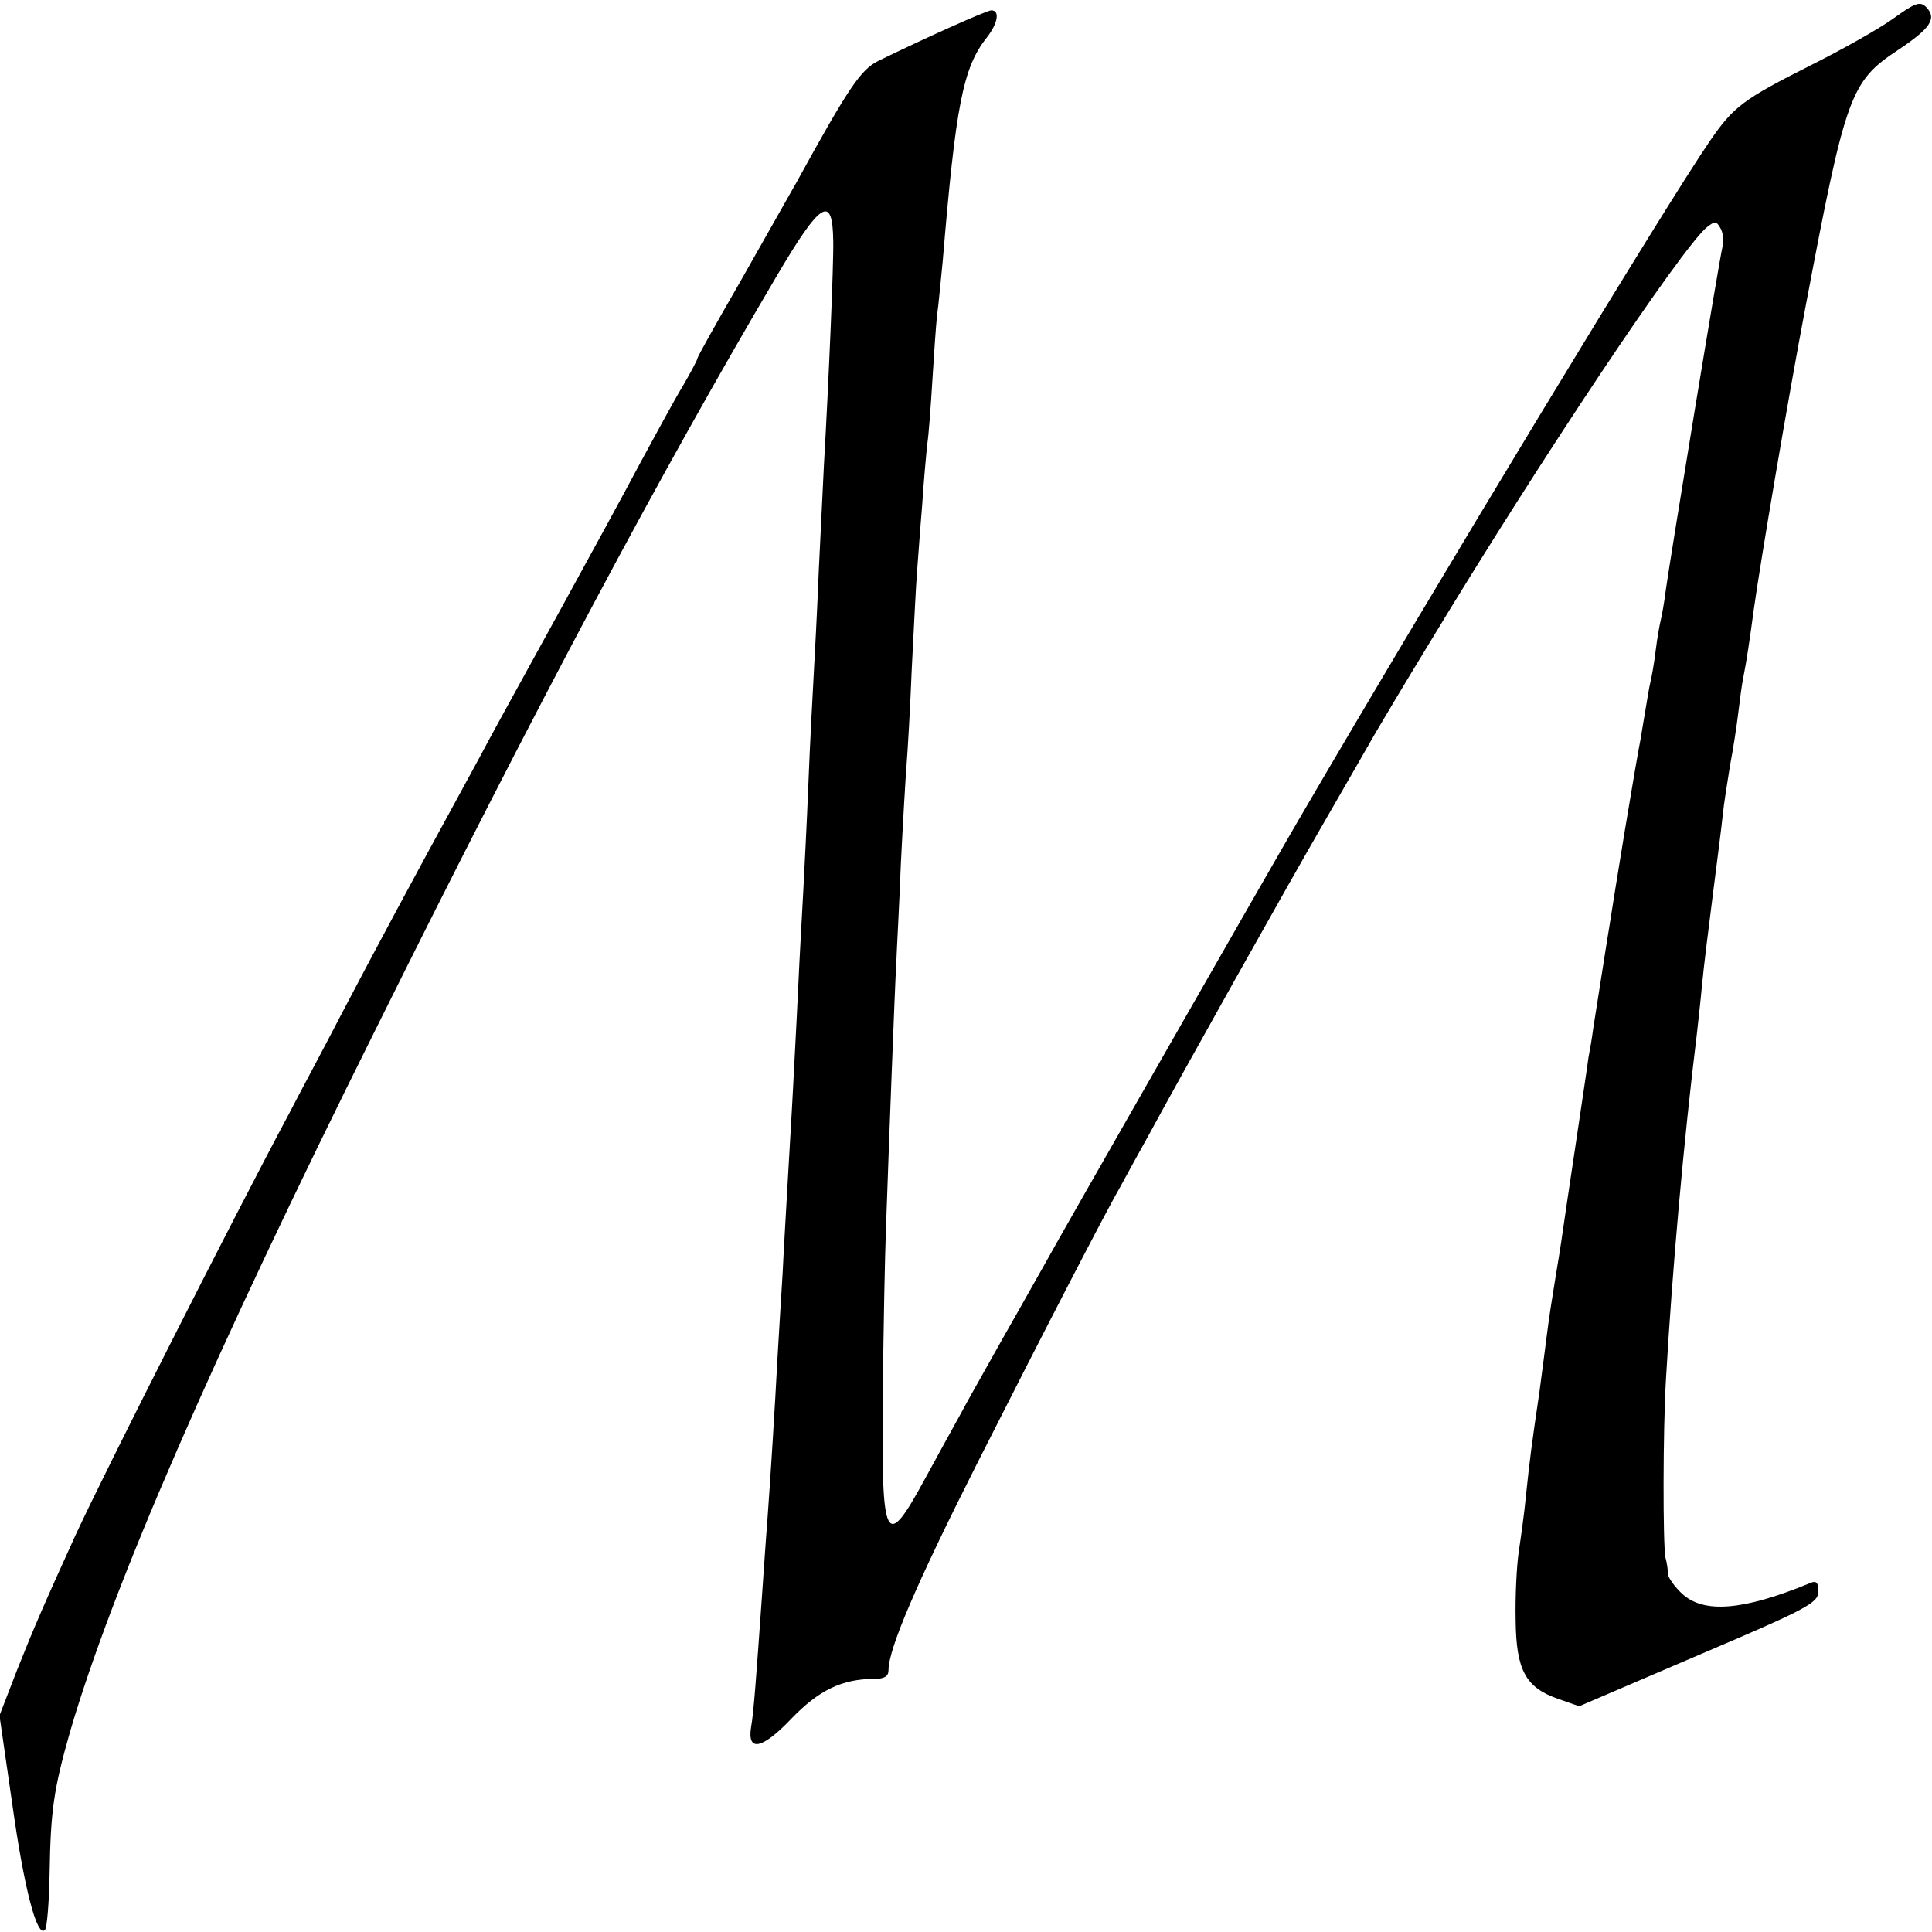 <?xml version="1.0" standalone="no"?>
<!DOCTYPE svg PUBLIC "-//W3C//DTD SVG 20010904//EN"
 "http://www.w3.org/TR/2001/REC-SVG-20010904/DTD/svg10.dtd">
<svg version="1.0" xmlns="http://www.w3.org/2000/svg"
 width="374pt" height="374pt" viewBox="0 0 374 374"
 preserveAspectRatio="xMidYMid meet">
<g transform="translate(0,374) scale(0.1,-0.1)"
fill="#000000" stroke="none">
<path d="M3665 3704 c-28 -20 -99 -60 -159 -90 -131 -66 -150 -80 -196 -147
-84 -122 -523 -846 -796 -1314 -40 -68 -470 -820 -487 -852 -11 -19 -47 -84
-82 -145 -34 -61 -74 -131 -87 -156 -14 -25 -44 -80 -67 -122 -77 -142 -85
-128 -82 159 1 125 4 271 6 323 6 172 17 464 20 515 1 28 6 115 9 195 4 80 9
165 11 190 2 25 7 108 10 185 4 77 8 160 10 185 2 25 6 83 10 130 3 47 8 101
10 120 3 19 7 76 10 125 3 50 7 106 9 125 3 19 7 67 11 105 25 300 39 374 85
432 22 28 26 53 9 53 -9 0 -131 -55 -219 -98 -34 -17 -58 -53 -157 -233 -17
-30 -67 -118 -111 -196 -45 -78 -82 -144 -82 -147 0 -3 -13 -27 -28 -53 -16
-26 -52 -93 -82 -148 -29 -55 -99 -183 -155 -285 -56 -102 -119 -216 -140
-255 -20 -38 -50 -92 -65 -120 -62 -113 -161 -297 -220 -410 -34 -66 -80 -151
-100 -190 -107 -200 -356 -692 -413 -815 -61 -134 -81 -180 -114 -263 l-34
-88 25 -173 c23 -164 48 -258 63 -242 4 4 8 53 9 109 2 123 8 164 40 276 81
277 273 720 595 1366 311 626 547 1068 771 1448 87 148 110 162 111 70 1 -44
-9 -277 -18 -433 -2 -36 -6 -128 -10 -205 -3 -77 -8 -169 -10 -205 -2 -36 -7
-128 -10 -205 -3 -77 -8 -171 -10 -210 -2 -38 -7 -124 -10 -190 -3 -66 -8
-154 -10 -195 -2 -41 -7 -120 -10 -175 -3 -55 -8 -136 -10 -180 -3 -44 -7
-118 -10 -165 -5 -96 -13 -224 -20 -320 -3 -36 -7 -99 -10 -140 -11 -155 -16
-226 -21 -253 -8 -49 21 -44 78 16 53 55 98 77 161 77 19 0 27 5 27 17 0 41
53 165 170 397 132 261 250 489 280 541 9 17 34 62 55 100 59 109 265 477 345
615 40 69 81 141 92 160 11 19 58 98 105 175 213 353 487 763 537 805 15 12
19 12 26 -1 5 -7 7 -23 5 -34 -7 -27 -102 -608 -110 -665 -3 -25 -8 -52 -10
-60 -2 -8 -7 -35 -10 -60 -3 -25 -8 -52 -10 -60 -2 -8 -6 -31 -9 -50 -3 -19
-8 -46 -10 -60 -3 -14 -17 -95 -31 -180 -14 -85 -27 -166 -29 -180 -4 -23 -21
-133 -32 -202 -2 -16 -6 -40 -9 -55 -2 -16 -13 -89 -24 -163 -11 -74 -23 -153
-26 -175 -3 -22 -10 -65 -15 -95 -5 -30 -12 -75 -15 -100 -3 -25 -10 -76 -15
-115 -15 -101 -19 -133 -26 -200 -3 -33 -10 -82 -14 -109 -4 -27 -7 -86 -6
-132 1 -97 19 -131 83 -153 l40 -14 231 99 c209 89 232 101 232 123 0 18 -4
22 -17 16 -129 -53 -205 -59 -247 -20 -14 13 -26 30 -27 37 0 7 -2 22 -5 33
-5 25 -5 245 1 345 12 209 34 459 60 670 2 19 7 62 10 95 3 33 13 112 21 175
8 63 17 132 19 153 2 21 9 63 14 95 6 31 13 77 16 102 3 25 7 56 10 70 6 30
12 70 20 130 14 99 66 406 100 585 78 413 87 437 179 498 63 42 76 61 55 83
-12 12 -21 9 -64 -22z"/>
</g>
</svg>
